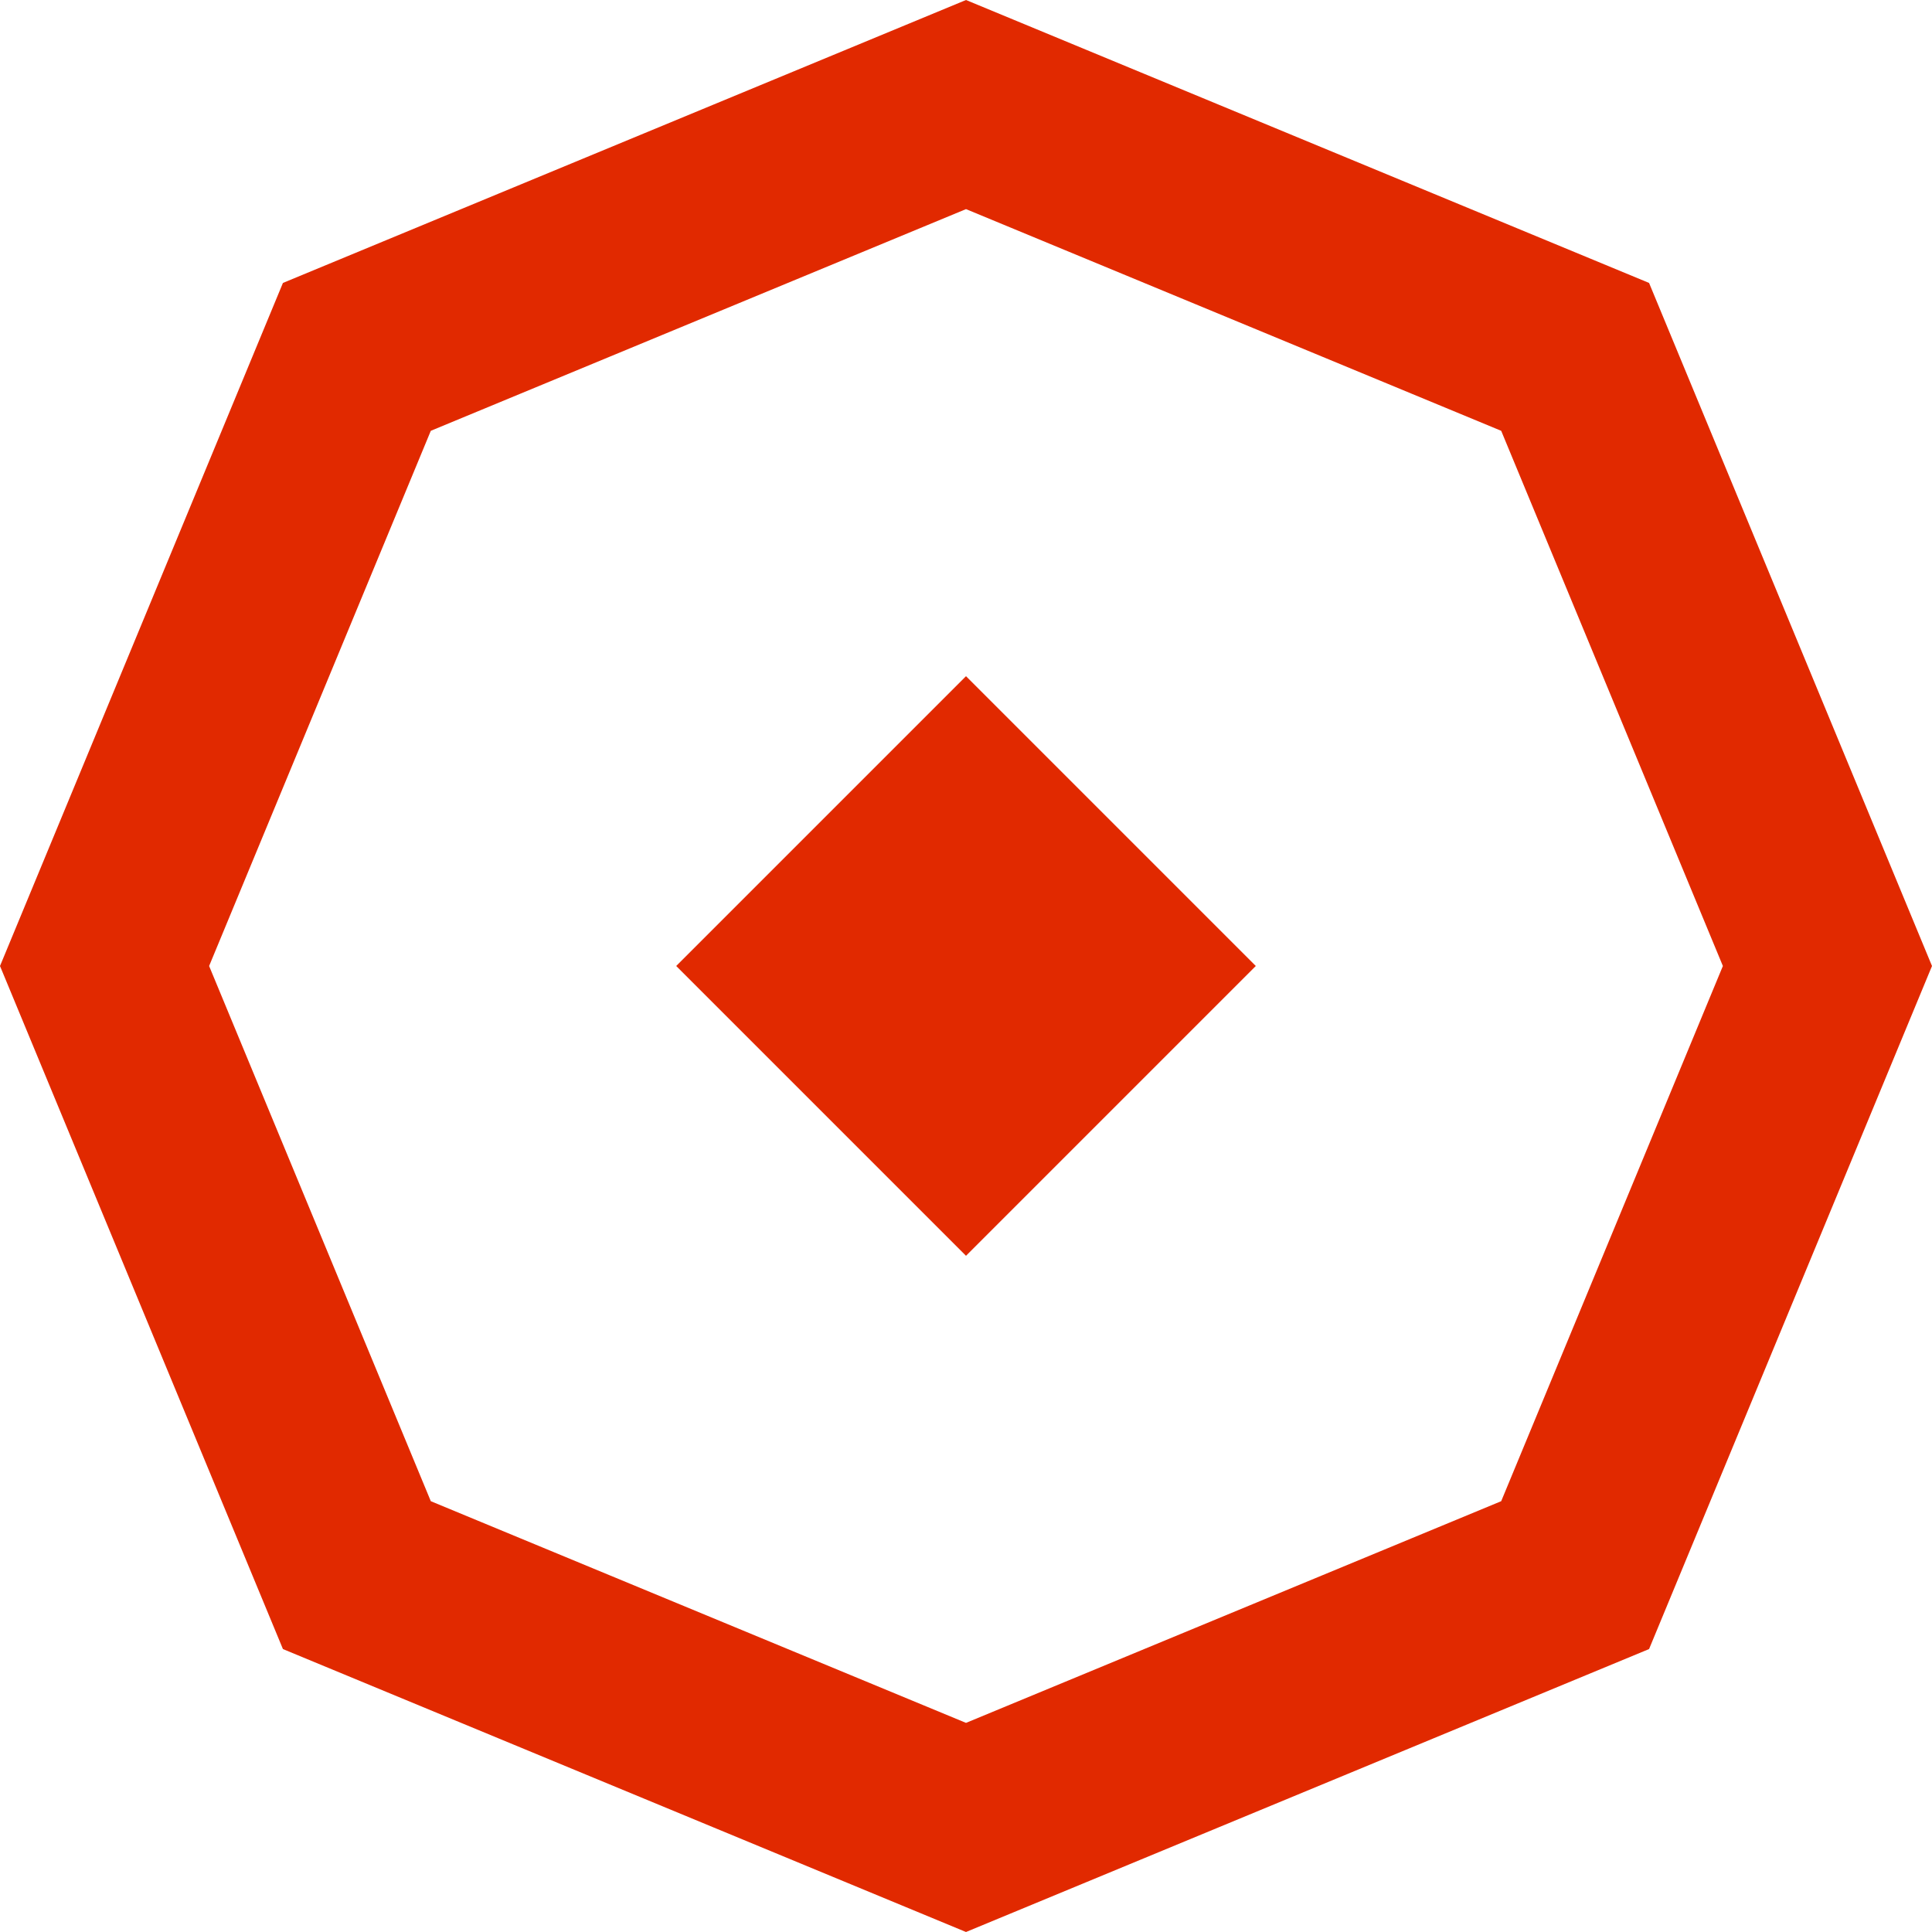 <svg width="200" height="200" viewBox="0 0 200 200" fill="none" xmlns="http://www.w3.org/2000/svg">
<g clip-path="url(#clip0_387_797)">
<rect x="100" y="70" width="42.426" height="42.426" transform="rotate(45 100 70)" fill="#E12900"/>
<path d="M36.943 36.943L100 10.824L163.057 36.943L189.176 100L163.057 163.057L100 189.176L36.943 163.057L10.824 100L36.943 36.943Z" stroke="#E12900" stroke-width="20"/>
</g>
<defs>
<clipPath id="clip0_387_797">
<rect width="200" height="200" fill="white"/>
</clipPath>
</defs>
</svg>
